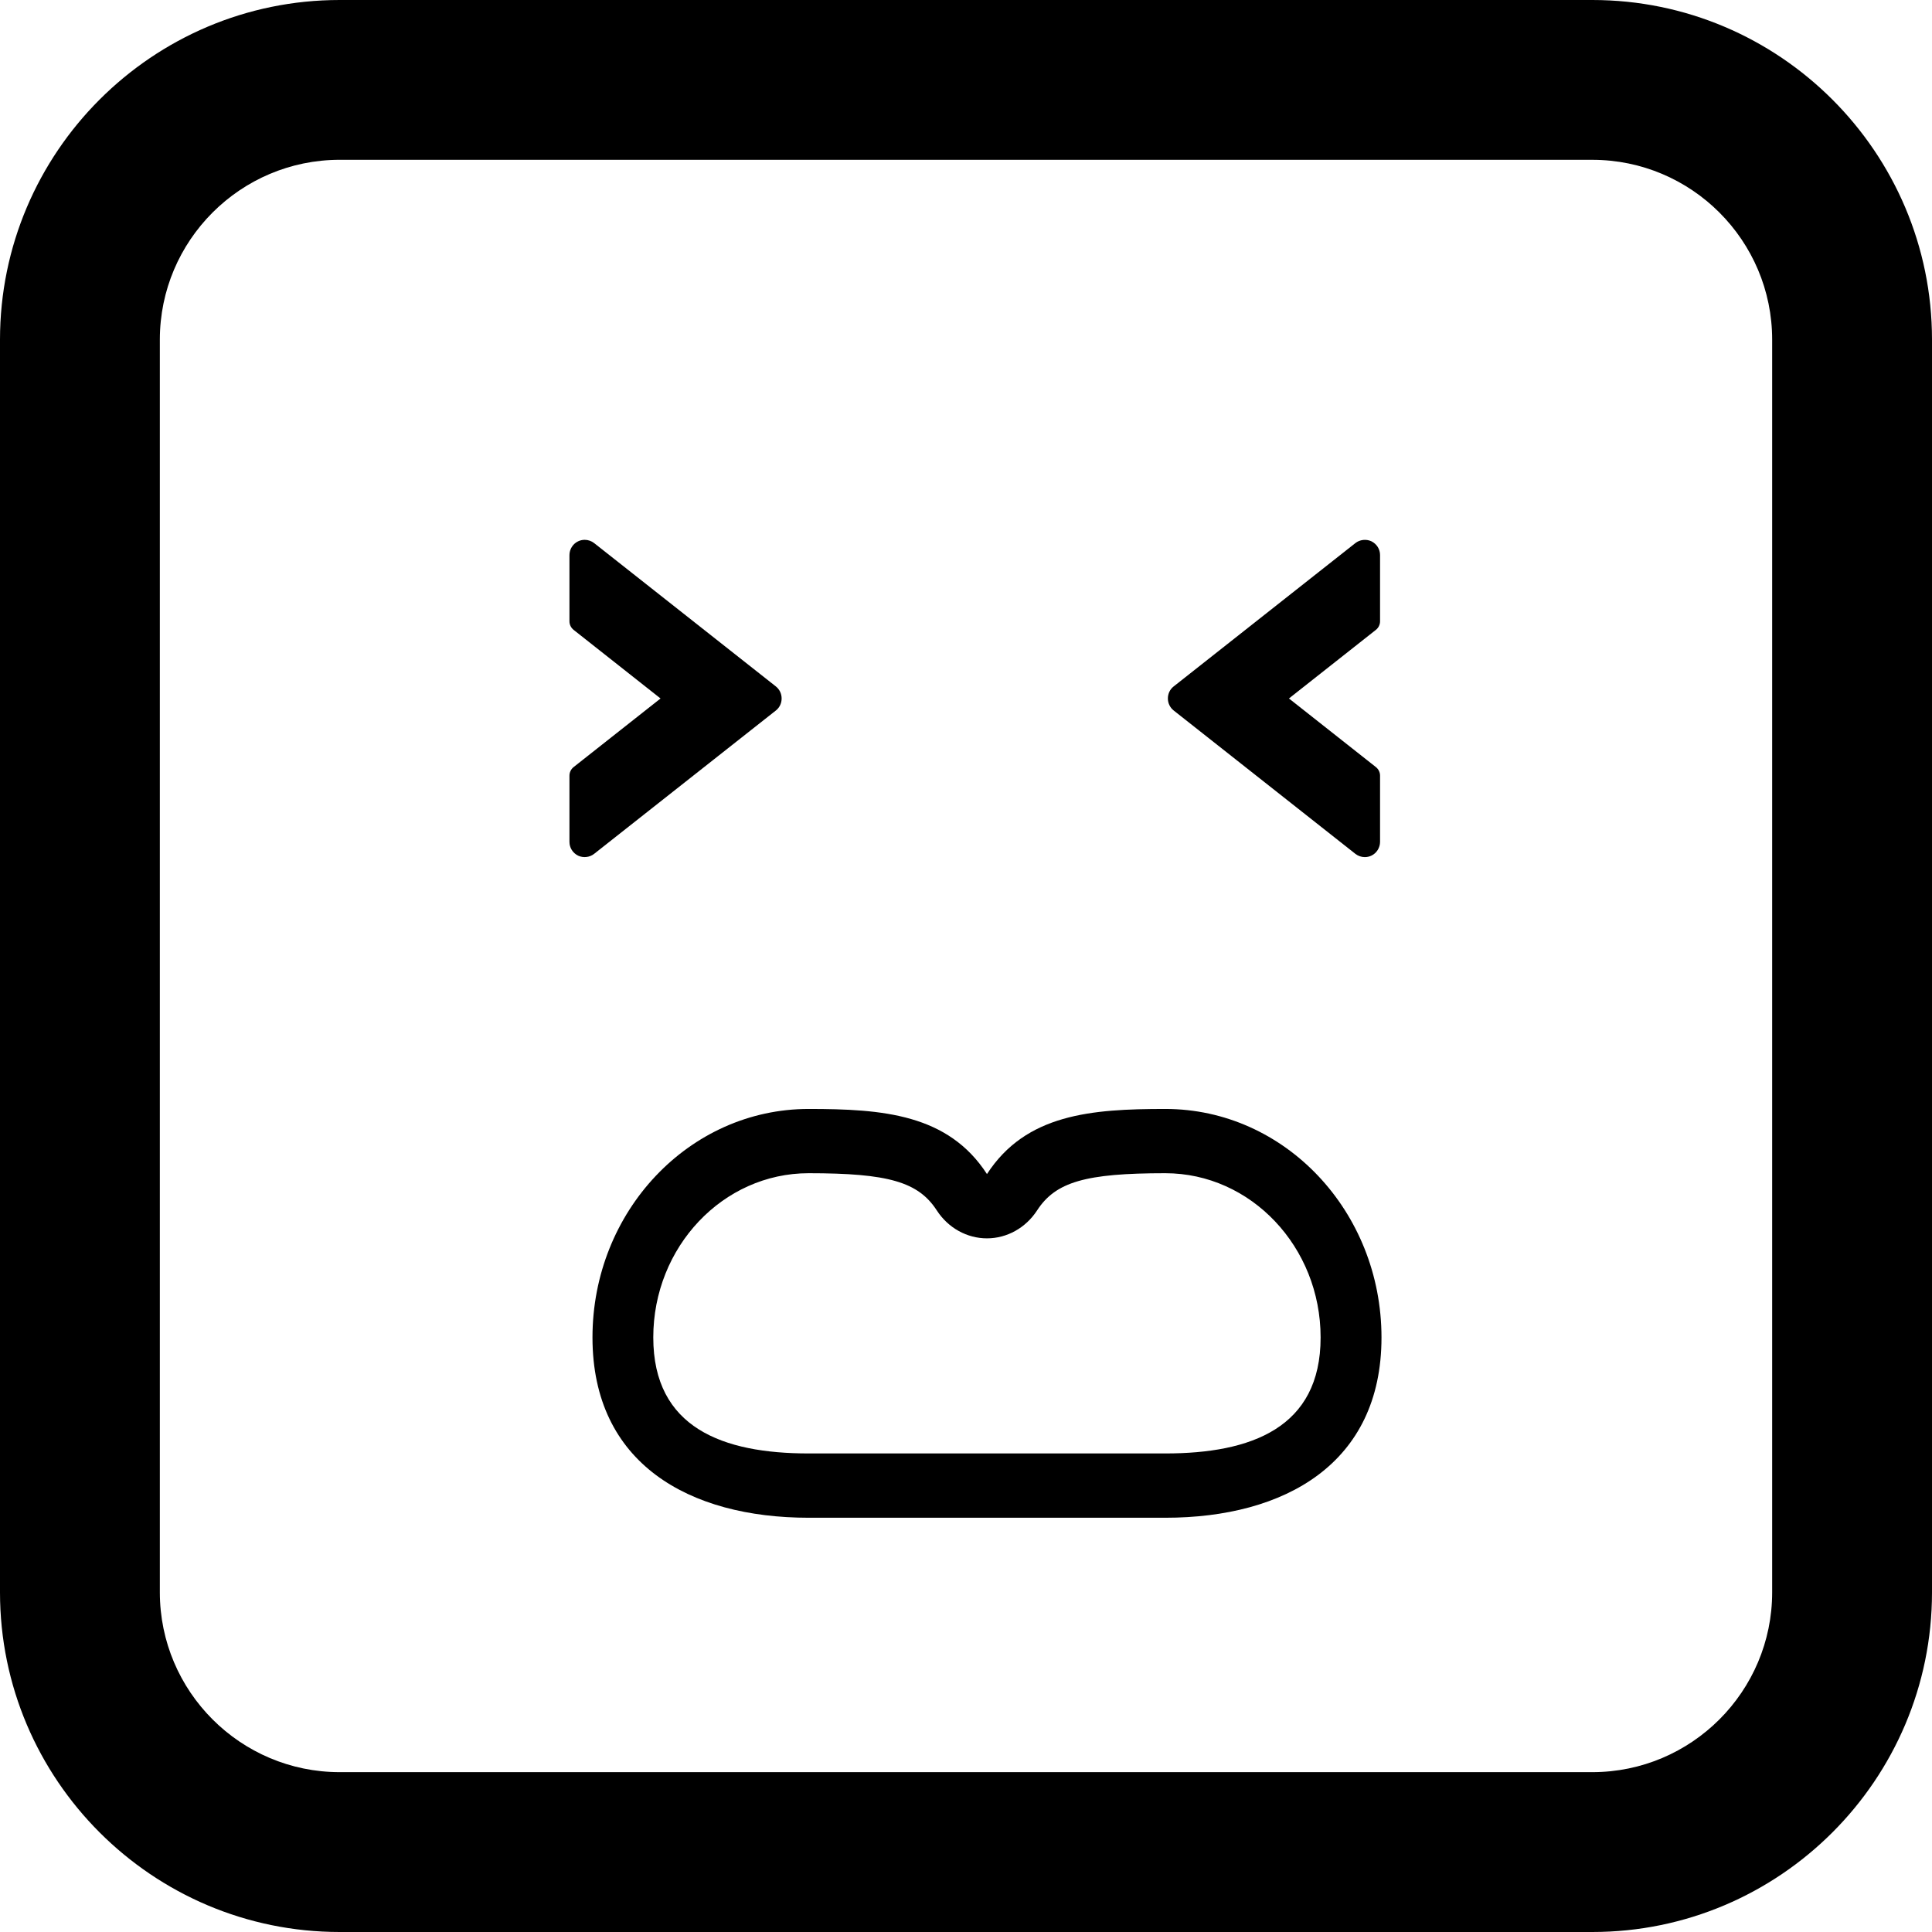 <?xml version="1.0" encoding="iso-8859-1"?>
<!-- Uploaded to: SVG Repo, www.svgrepo.com, Generator: SVG Repo Mixer Tools -->
<!DOCTYPE svg PUBLIC "-//W3C//DTD SVG 1.1//EN" "http://www.w3.org/Graphics/SVG/1.1/DTD/svg11.dtd">
<svg fill="#000000" version="1.1" id="Capa_1" xmlns="http://www.w3.org/2000/svg" xmlns:xlink="http://www.w3.org/1999/xlink" 
	 width="800px" height="800px" viewBox="0 0 103.695 103.695"
	 xml:space="preserve">
<g>
	<path d="M31.89,45.827c-0.236,0.189-0.579,0.229-0.858,0.1c-0.294-0.146-0.468-0.428-0.468-0.741v-3.554
		c0-0.181,0.084-0.351,0.225-0.463l4.664-3.68l-4.664-3.681c-0.141-0.112-0.225-0.281-0.225-0.462v-3.552
		c0-0.313,0.181-0.604,0.46-0.738c0.112-0.055,0.236-0.082,0.358-0.082c0.183,0,0.363,0.062,0.507,0.175l9.755,7.695
		c0.197,0.158,0.308,0.392,0.308,0.645s-0.11,0.486-0.304,0.641L31.89,45.827z M62.992,38.132c-0.197-0.158-0.309-0.392-0.309-0.645
		s0.111-0.486,0.305-0.64l9.757-7.697c0.237-0.188,0.58-0.229,0.858-0.1c0.293,0.146,0.468,0.428,0.468,0.741v3.554
		c0,0.181-0.083,0.351-0.226,0.463l-4.664,3.68l4.664,3.681c0.143,0.112,0.226,0.281,0.226,0.462v3.552
		c0,0.313-0.181,0.604-0.459,0.738c-0.113,0.055-0.237,0.082-0.359,0.082c-0.183,0-0.362-0.062-0.506-0.175L62.992,38.132z
		 M62.545,59.52c-3.975,0-7.48,0.273-9.572,3.494c-2.09-3.221-5.597-3.494-9.571-3.494c-6.408,0-11.602,5.49-11.602,12.265
		c0,6.771,5.194,9.676,11.602,9.676h19.144c6.408,0,11.602-2.903,11.602-9.676C74.146,65.01,68.952,59.52,62.545,59.52z
		 M62.545,78.01H43.401c-4.598,0-8.338-1.367-8.338-6.227s3.741-8.814,8.338-8.814c4.279,0,5.887,0.467,6.88,1.998
		c0.609,0.938,1.616,1.498,2.691,1.498c1.074,0,2.082-0.562,2.69-1.498c0.993-1.531,2.601-1.998,6.88-1.998
		c4.598,0,8.338,3.955,8.338,8.814C70.883,76.643,67.143,78.01,62.545,78.01z M85.467,103.695H18.23
		C8.178,103.695,0,95.518,0,85.465V18.23C0,8.177,8.178,0,18.23,0h67.235c10.053,0,18.23,8.178,18.23,18.23v67.235
		C103.696,95.518,95.518,103.695,85.467,103.695z M18.23,8.577c-5.321,0-9.651,4.33-9.651,9.652v67.234
		c0,5.322,4.33,9.652,9.651,9.652h67.235c5.321,0,9.651-4.33,9.651-9.652V18.23c0-5.322-4.33-9.652-9.651-9.652L18.23,8.577
		L18.23,8.577z"/>
</g>
</svg>